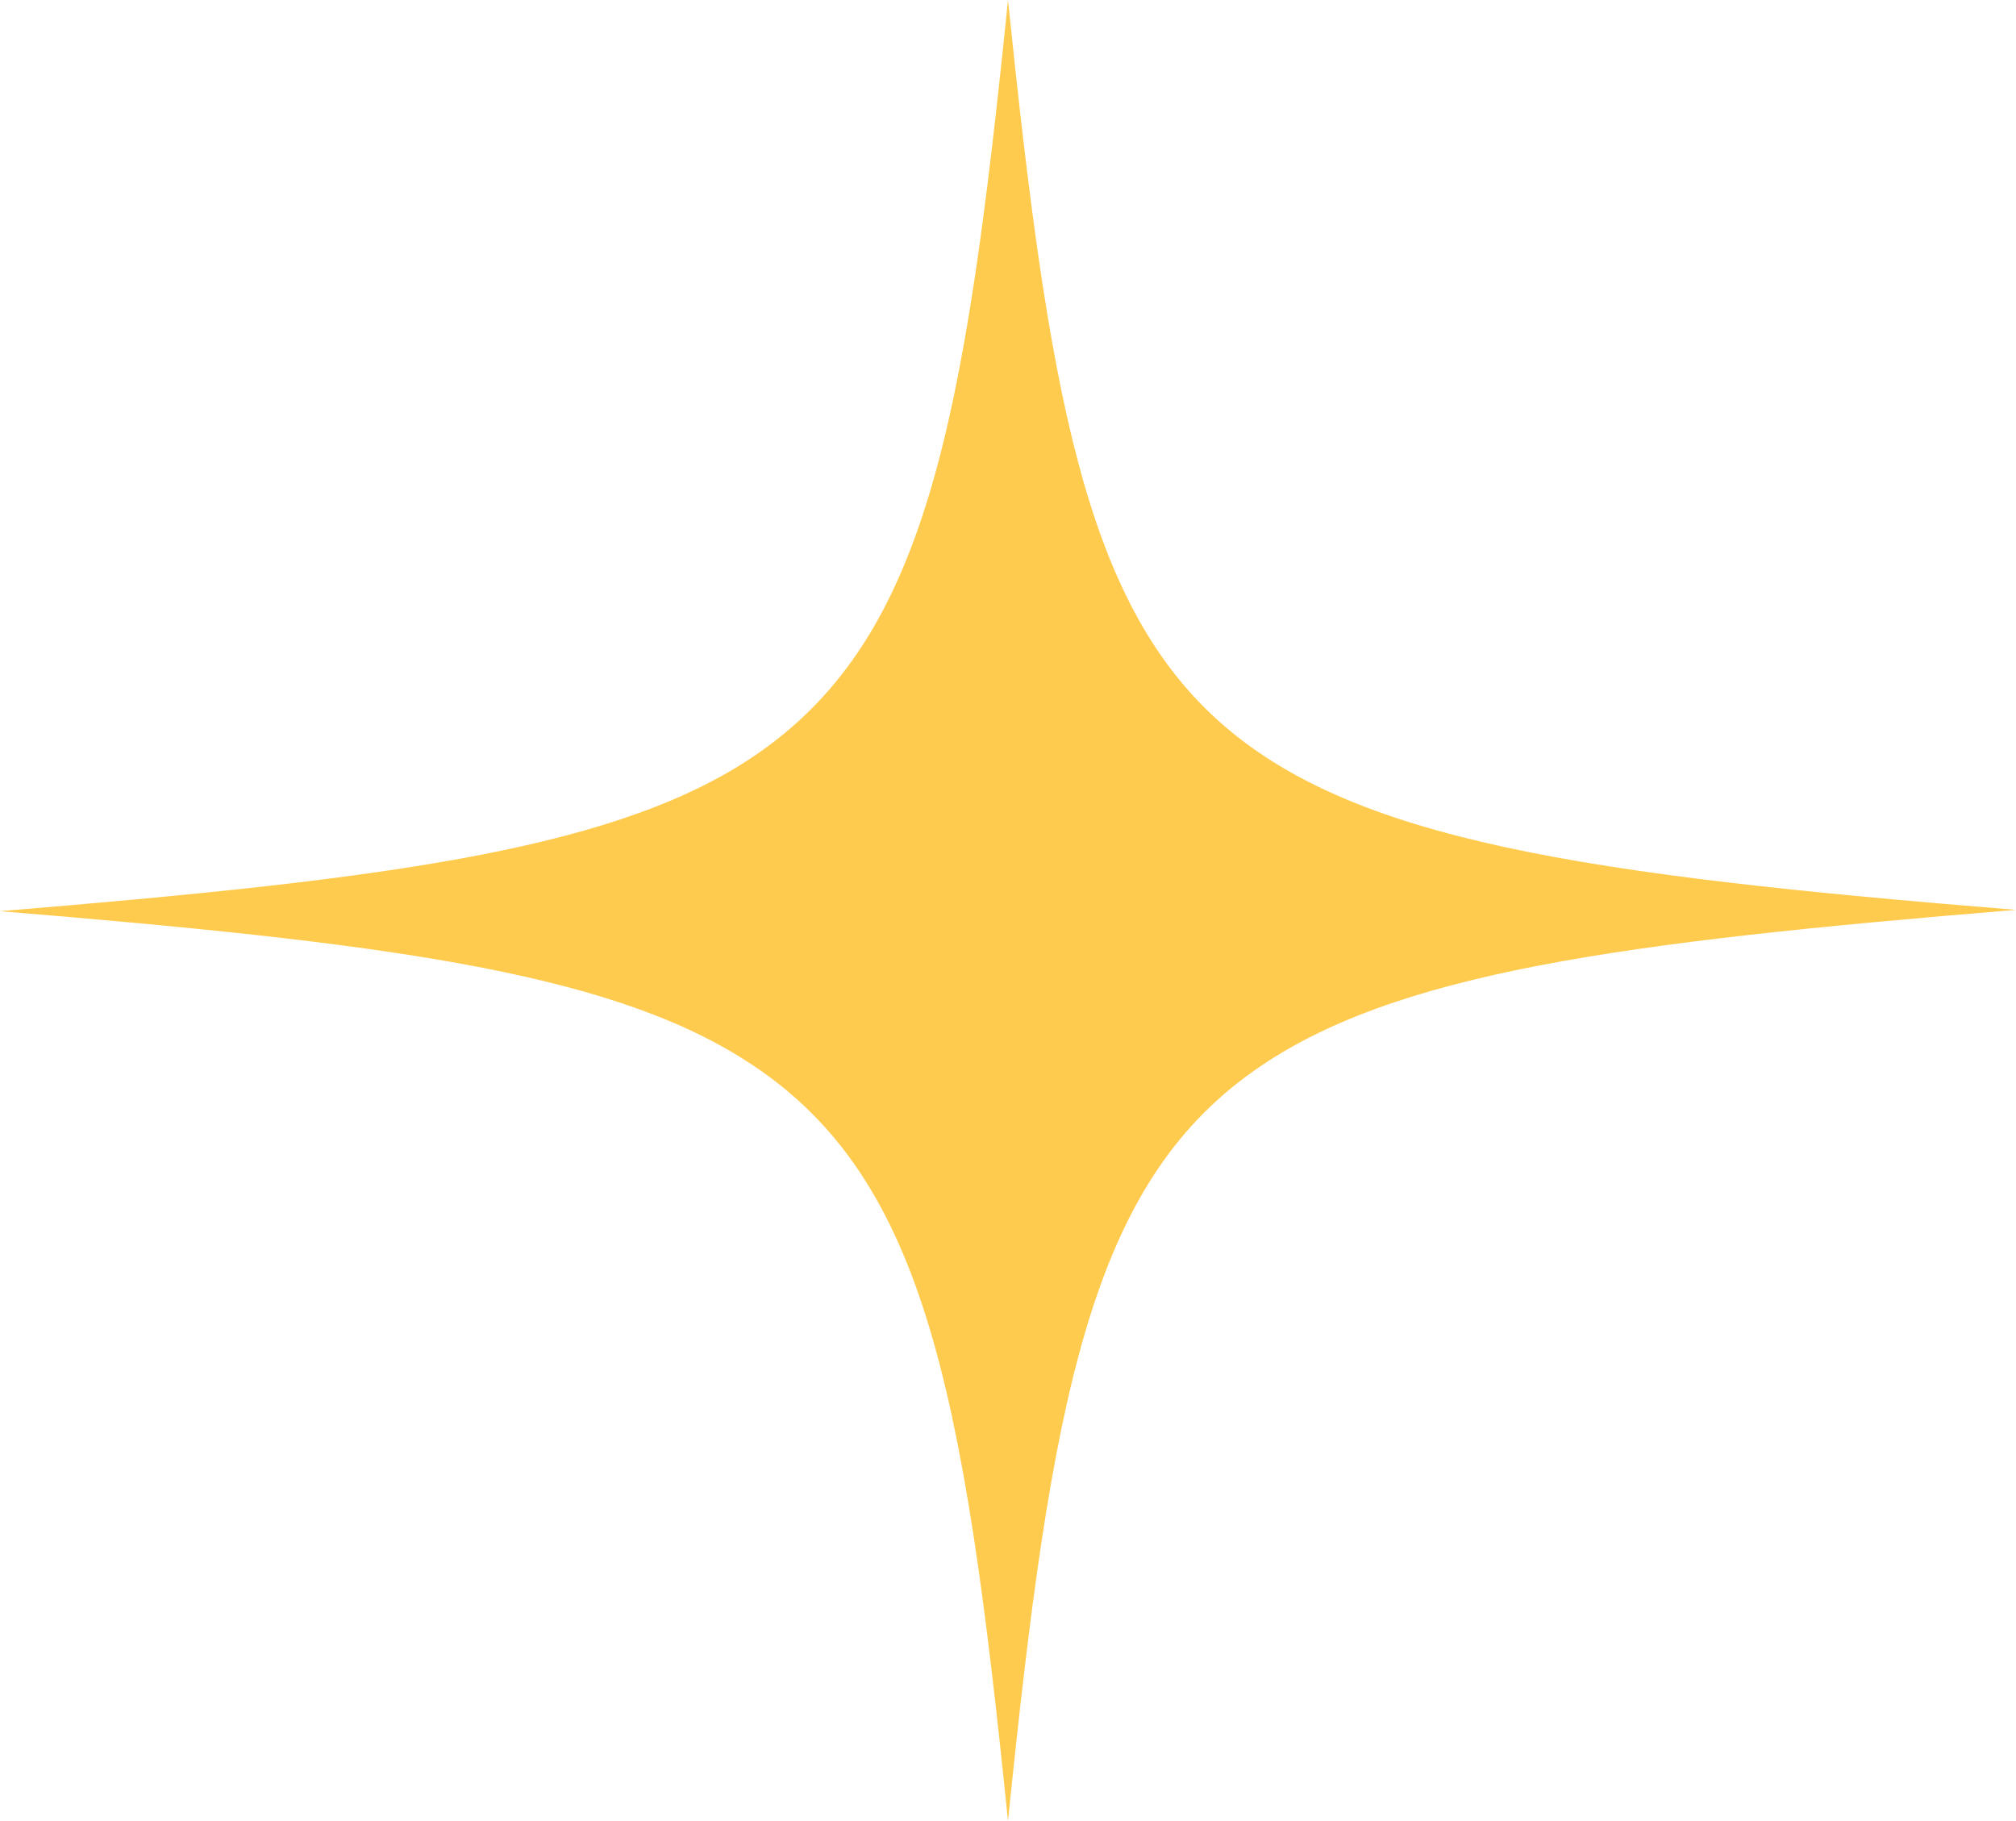 <?xml version="1.0" encoding="UTF-8"?> <svg xmlns="http://www.w3.org/2000/svg" width="124" height="112" viewBox="0 0 124 112" fill="none"> <path d="M124 55.96C99.678 57.956 85.703 59.792 77.124 65.859C67.041 72.964 64.653 85.976 62 112C59.258 85.018 56.782 72.085 45.726 65.14C37.147 59.712 23.261 57.956 0 56.04C24.234 54.044 38.297 52.208 46.787 46.221C56.959 39.036 59.347 26.104 62 0C64.477 24.029 66.688 36.881 74.913 44.305C83.138 51.729 97.466 53.805 124 55.96Z" fill="#FFCB4E"></path> </svg> 